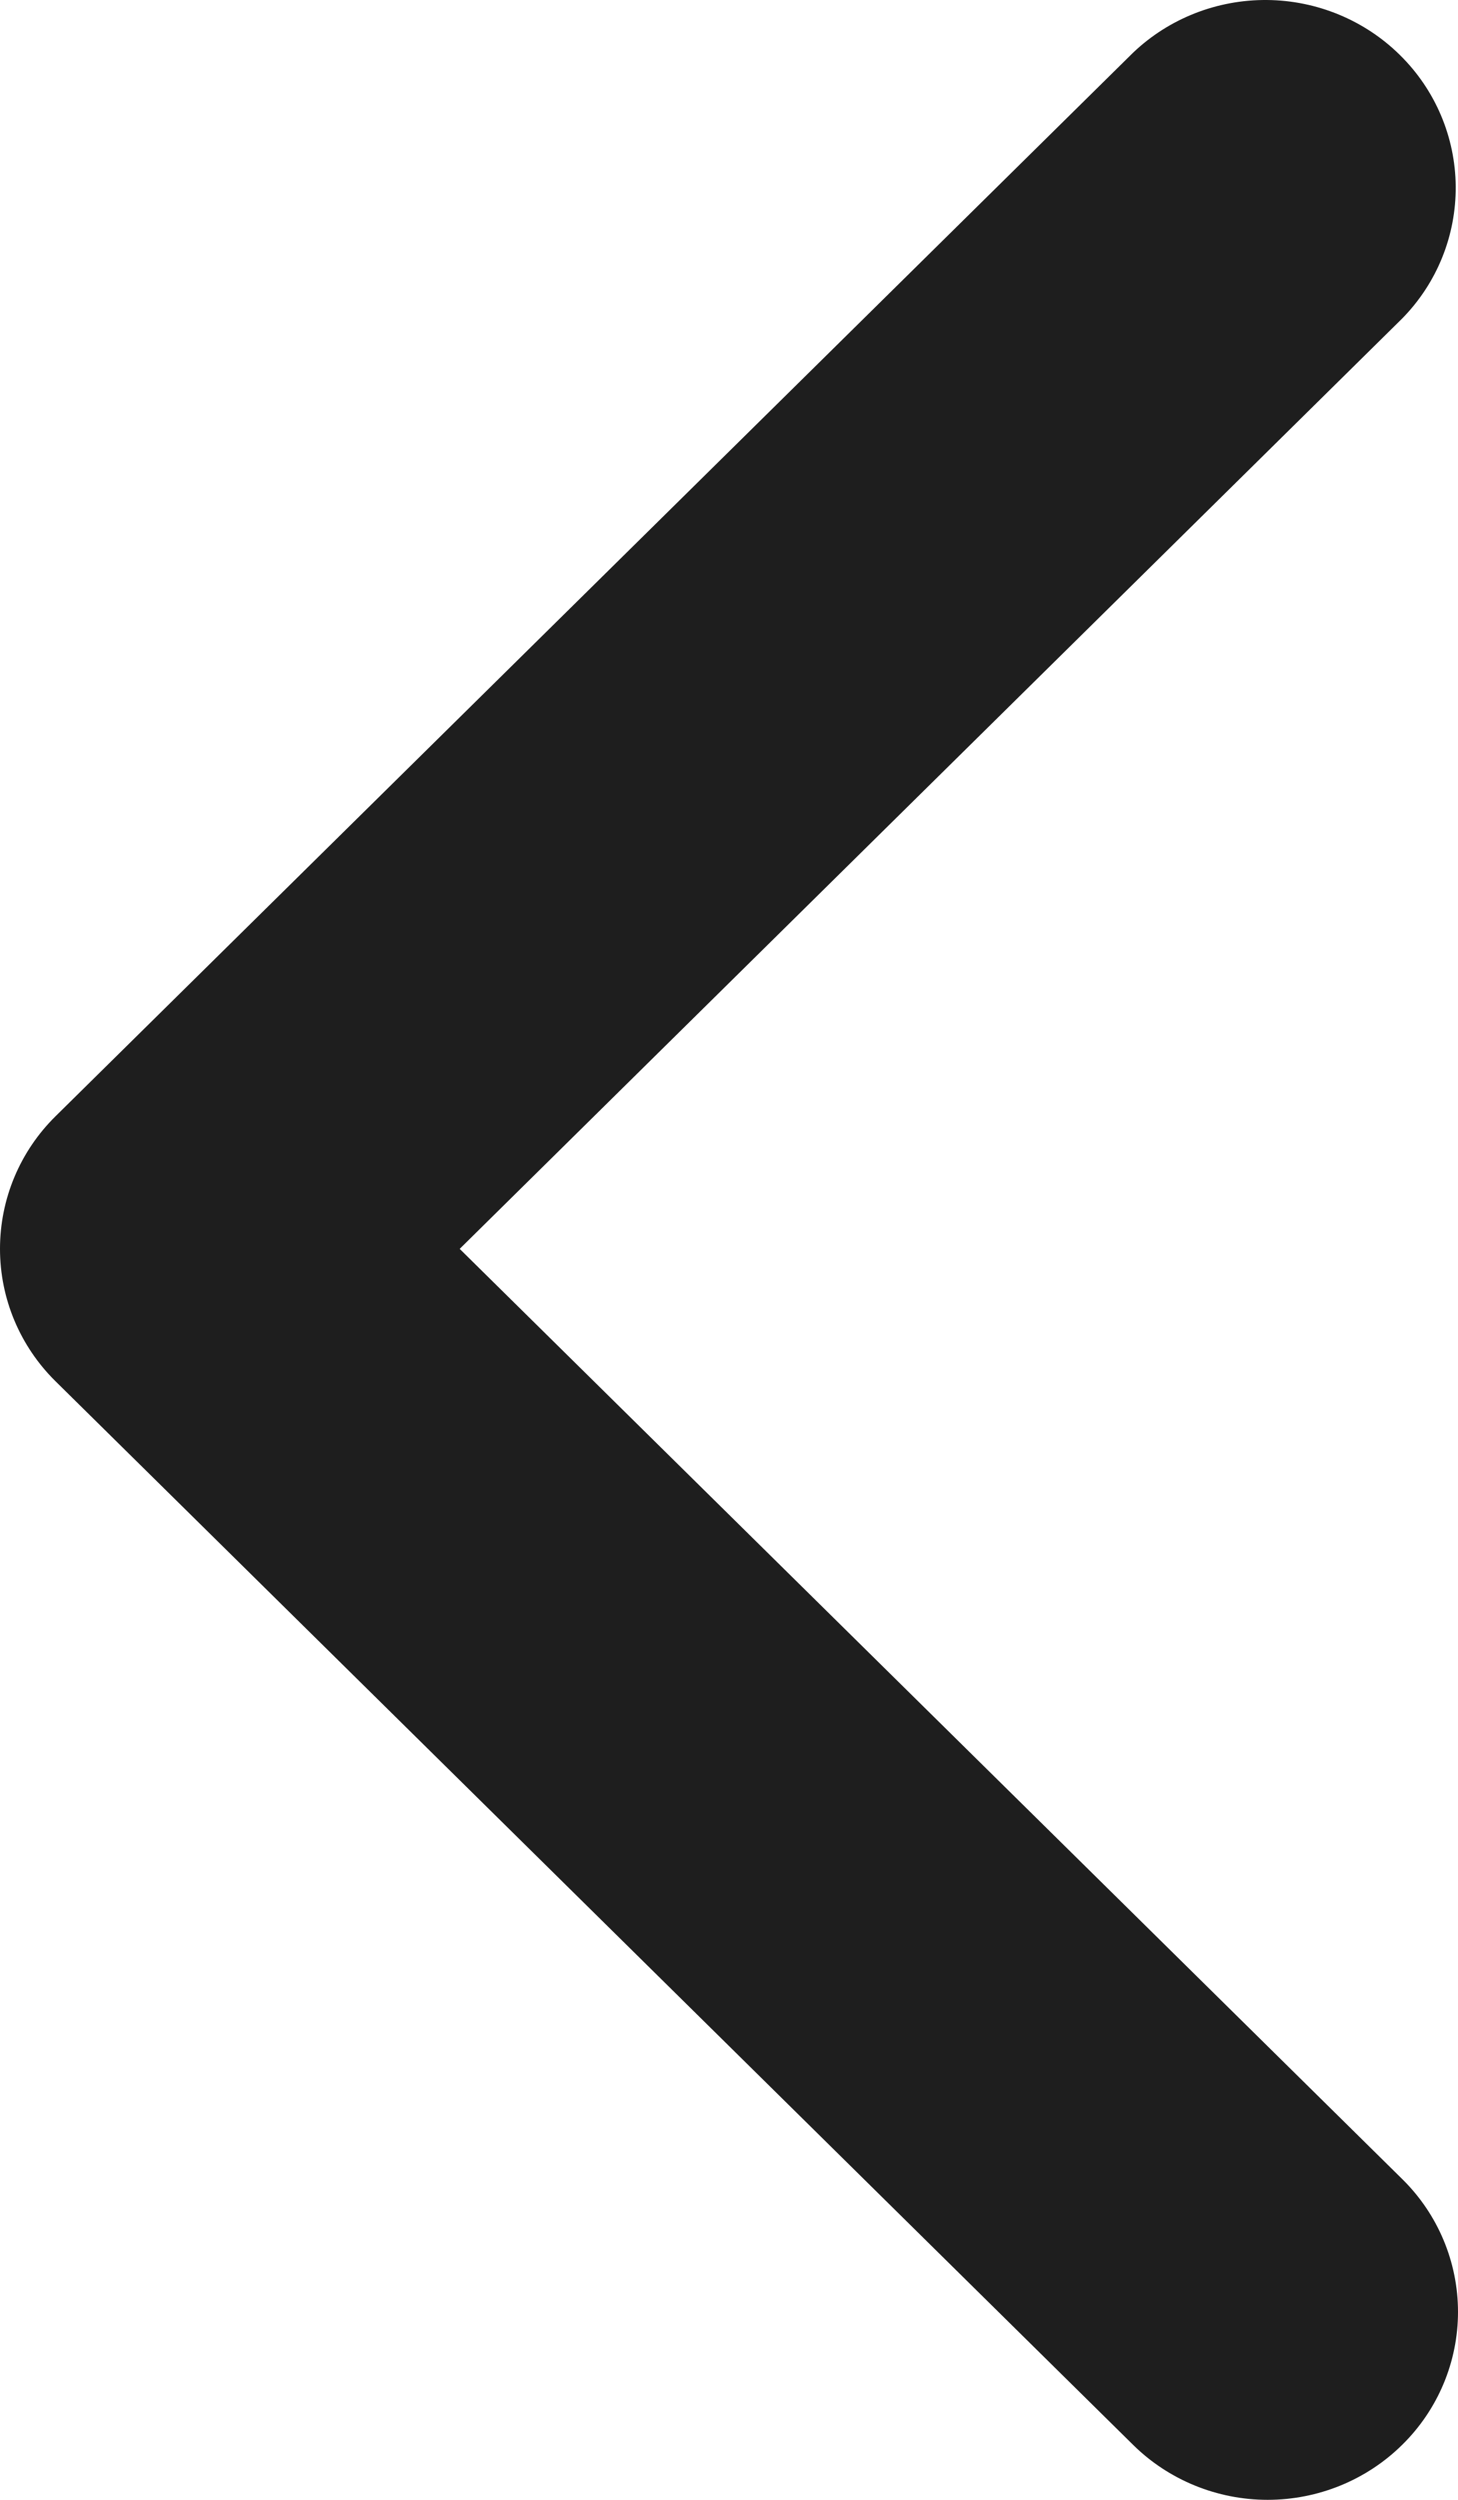 <svg width="7" height="12" viewBox="0 0 7 12" fill="none" xmlns="http://www.w3.org/2000/svg">
<path d="M6.732 11.736C6.904 11.567 7 11.337 7 11.098C7 10.859 6.904 10.629 6.732 10.46L2.207 5.995L6.732 1.529C6.899 1.359 6.991 1.131 6.989 0.894C6.987 0.658 6.891 0.431 6.721 0.264C6.552 0.097 6.322 0.002 6.083 3.43323e-05C5.843 -0.002 5.612 0.089 5.44 0.253L0.268 5.357C0.096 5.526 0 5.755 0 5.995C0 6.234 0.096 6.463 0.268 6.632L5.44 11.736C5.611 11.905 5.844 12 6.086 12C6.328 12 6.561 11.905 6.732 11.736Z" fill="#1E1E1E"/>
</svg>
